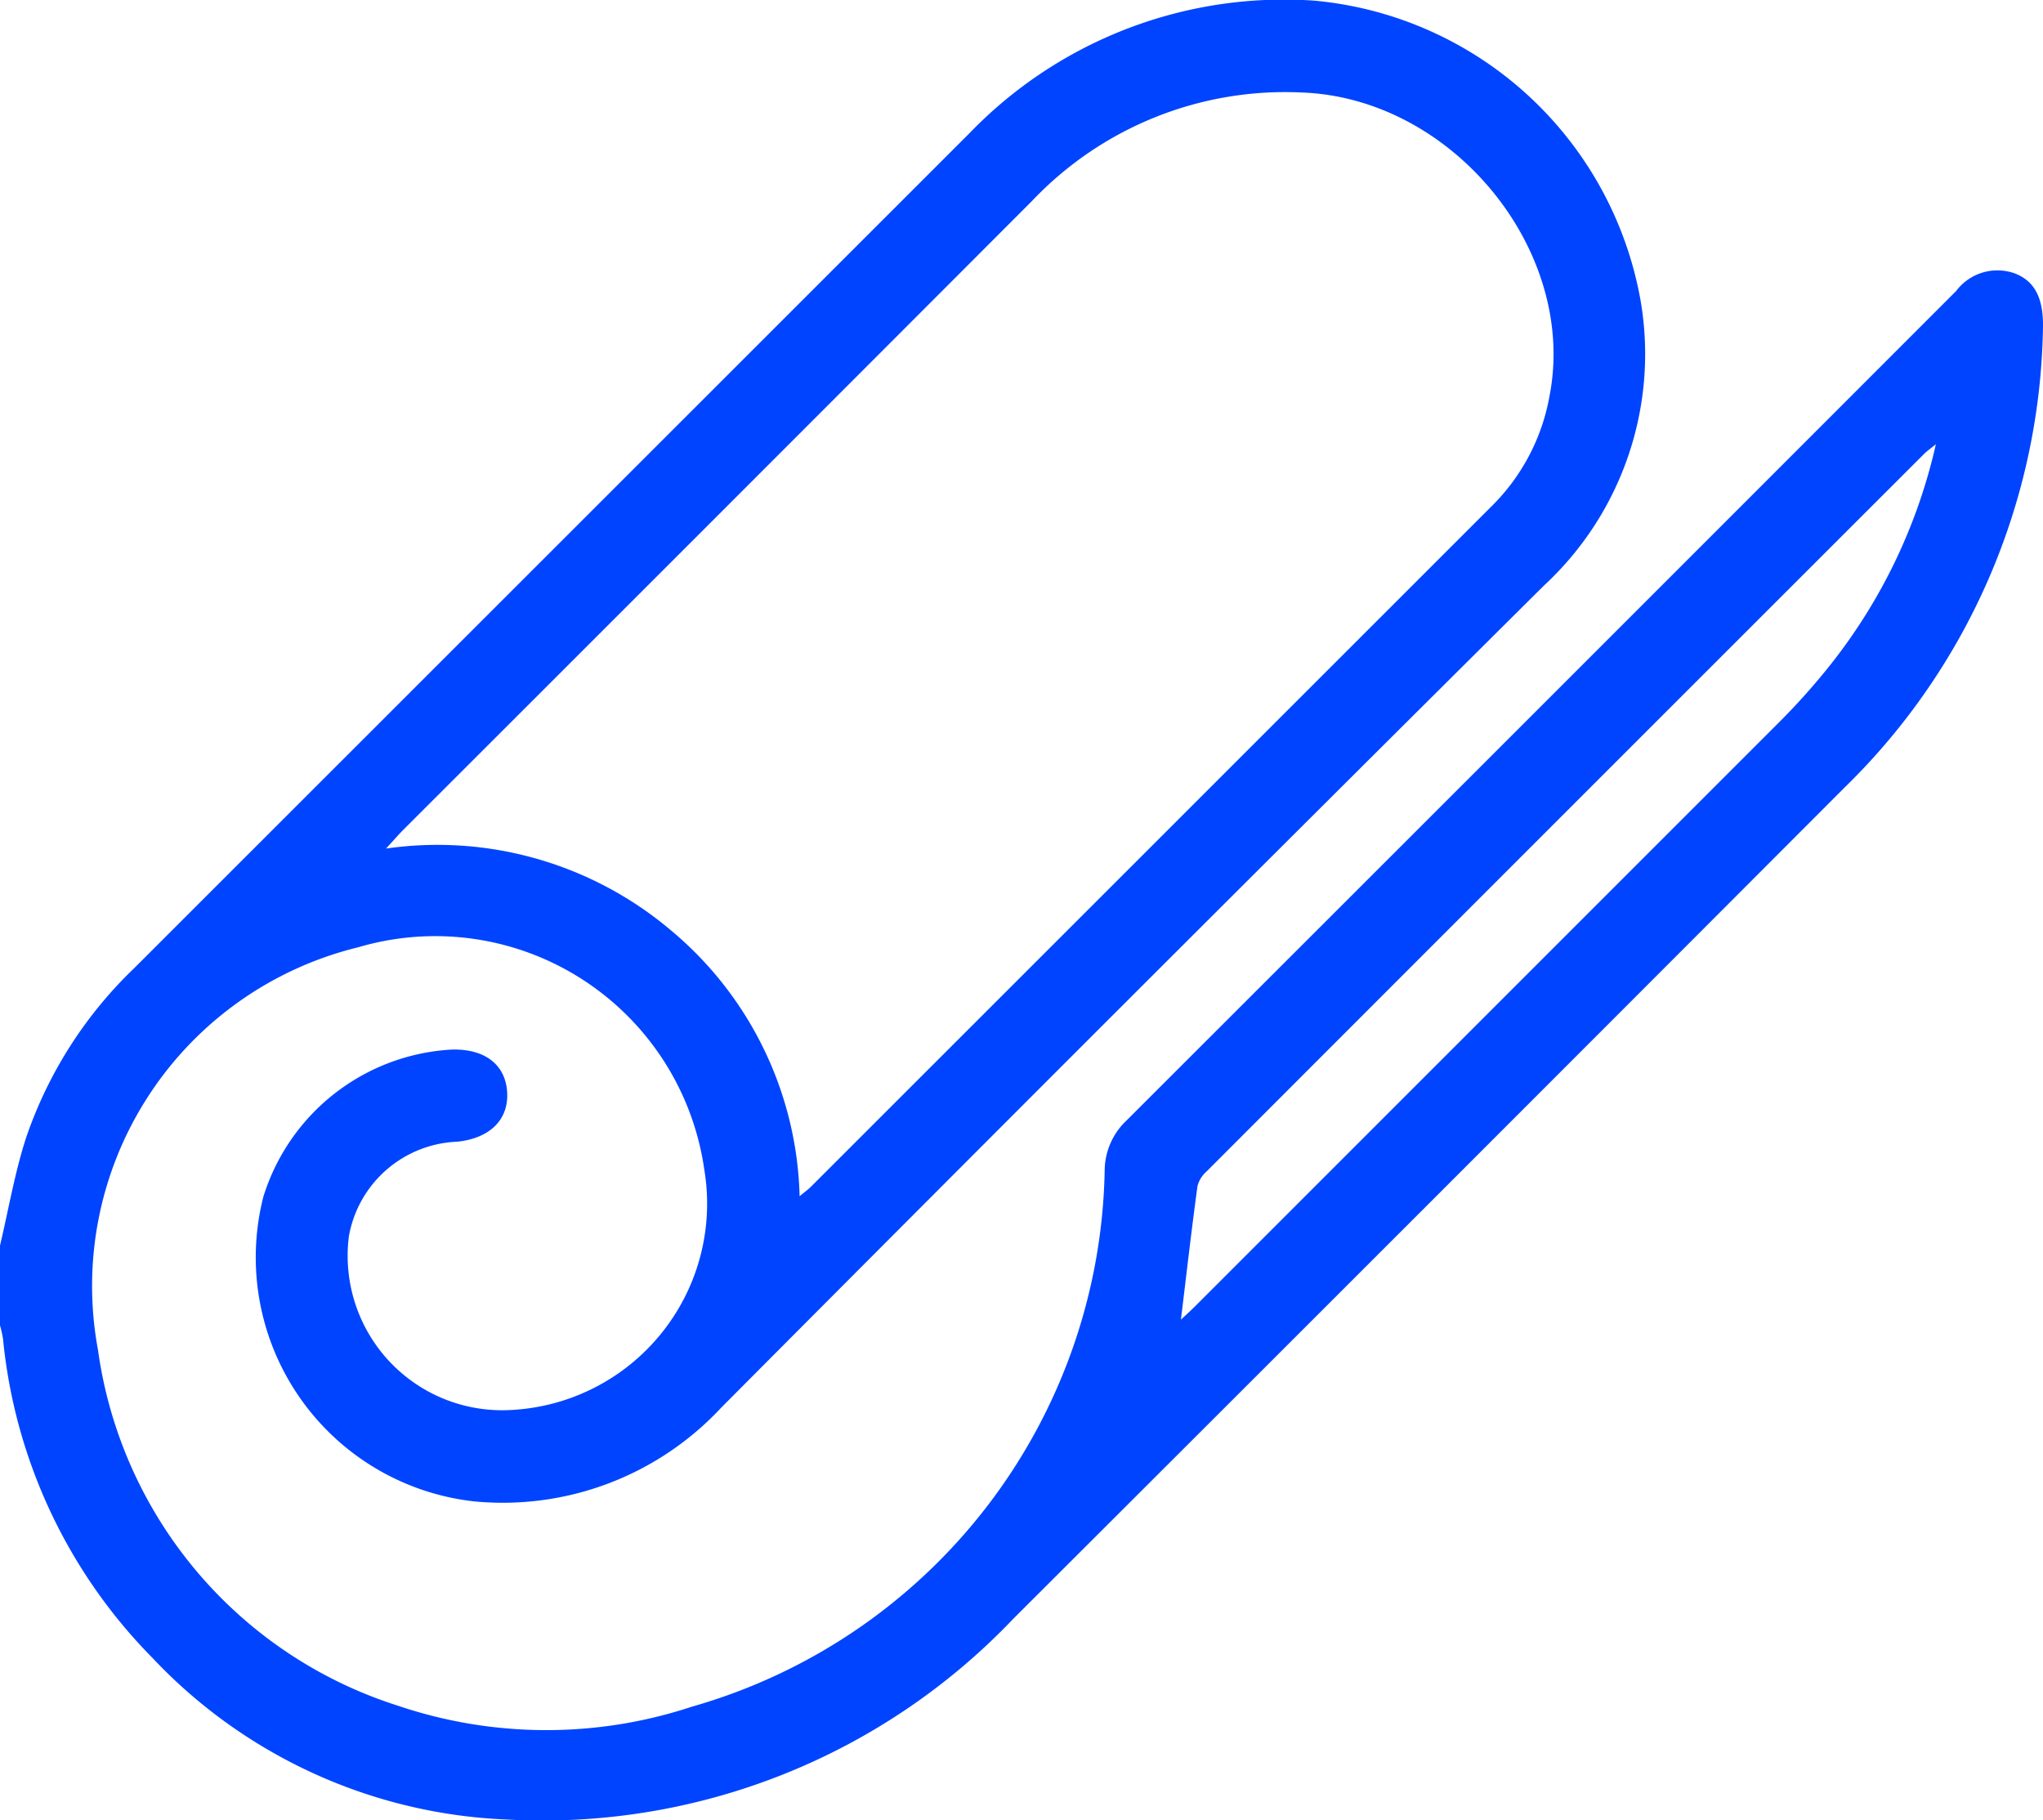 <svg xmlns="http://www.w3.org/2000/svg" xmlns:xlink="http://www.w3.org/1999/xlink" width="67.342" height="60" viewBox="0 0 67.342 60">
  <defs>
    <clipPath id="clip-path">
      <rect id="Rectángulo_137" data-name="Rectángulo 137" width="67.342" height="60" fill="none"/>
    </clipPath>
  </defs>
  <g id="Grupo_53" data-name="Grupo 53" transform="translate(0 0)">
    <g id="Grupo_52" data-name="Grupo 52" transform="translate(0 0)" clip-path="url(#clip-path)">
      <path id="Trazado_520" data-name="Trazado 520" d="M0,41.055c.281-1.186.486-2.4.859-3.552a14,14,0,0,1,3.573-5.6Q18.2,18.141,31.965,4.381A14.4,14.4,0,0,1,43.317.021,12.038,12.038,0,0,1,54.084,9.945,10.4,10.4,0,0,1,50.893,19.3Q37.294,32.809,23.77,46.4a9.836,9.836,0,0,1-8.127,3.088A8.092,8.092,0,0,1,8.68,39.45,6.9,6.9,0,0,1,14.9,34.594c1.076-.025,1.751.488,1.815,1.381.067.915-.553,1.541-1.64,1.656A3.777,3.777,0,0,0,11.5,40.751a5.09,5.09,0,0,0,5.2,5.729,6.809,6.809,0,0,0,6.516-7.923,8.959,8.959,0,0,0-11.416-7.332A11.489,11.489,0,0,0,3.229,44.488,14.373,14.373,0,0,0,13.113,56.22a15.279,15.279,0,0,0,9.7.031,18.736,18.736,0,0,0,13.6-17.689,2.285,2.285,0,0,1,.72-1.63Q50.811,23.269,64.478,9.593a1.7,1.7,0,0,1,1.938-.58c.679.263.956.856.924,1.856a21.662,21.662,0,0,1-6.55,15.1Q47.106,39.678,33.4,53.357a21.413,21.413,0,0,1-16.709,6.615A16.988,16.988,0,0,1,5.022,54.642,17.358,17.358,0,0,1,.1,44.135a3.737,3.737,0,0,0-.1-.45v-2.63m26.357-1.627c.177-.147.279-.219.366-.306q11.25-11.244,22.5-22.492a6.771,6.771,0,0,0,1.849-3.557C52.017,8.3,47.917,3.246,42.934,3.05A11.492,11.492,0,0,0,34.012,6.63Q23.656,17,13.285,27.36c-.148.149-.285.309-.561.609a11.919,11.919,0,0,1,9.384,2.689,11.793,11.793,0,0,1,4.249,8.77M63.81,14.643c-.177.144-.281.215-.369.3Q51.6,26.774,39.773,38.611a.965.965,0,0,0-.3.478c-.2,1.459-.366,2.922-.547,4.407.157-.147.318-.291.471-.443q9.6-9.6,19.2-19.2a22.386,22.386,0,0,0,1.751-1.959,18.1,18.1,0,0,0,3.462-7.248" transform="translate(0 0)" fill="#04f"/>
    </g>
  </g>
</svg>
